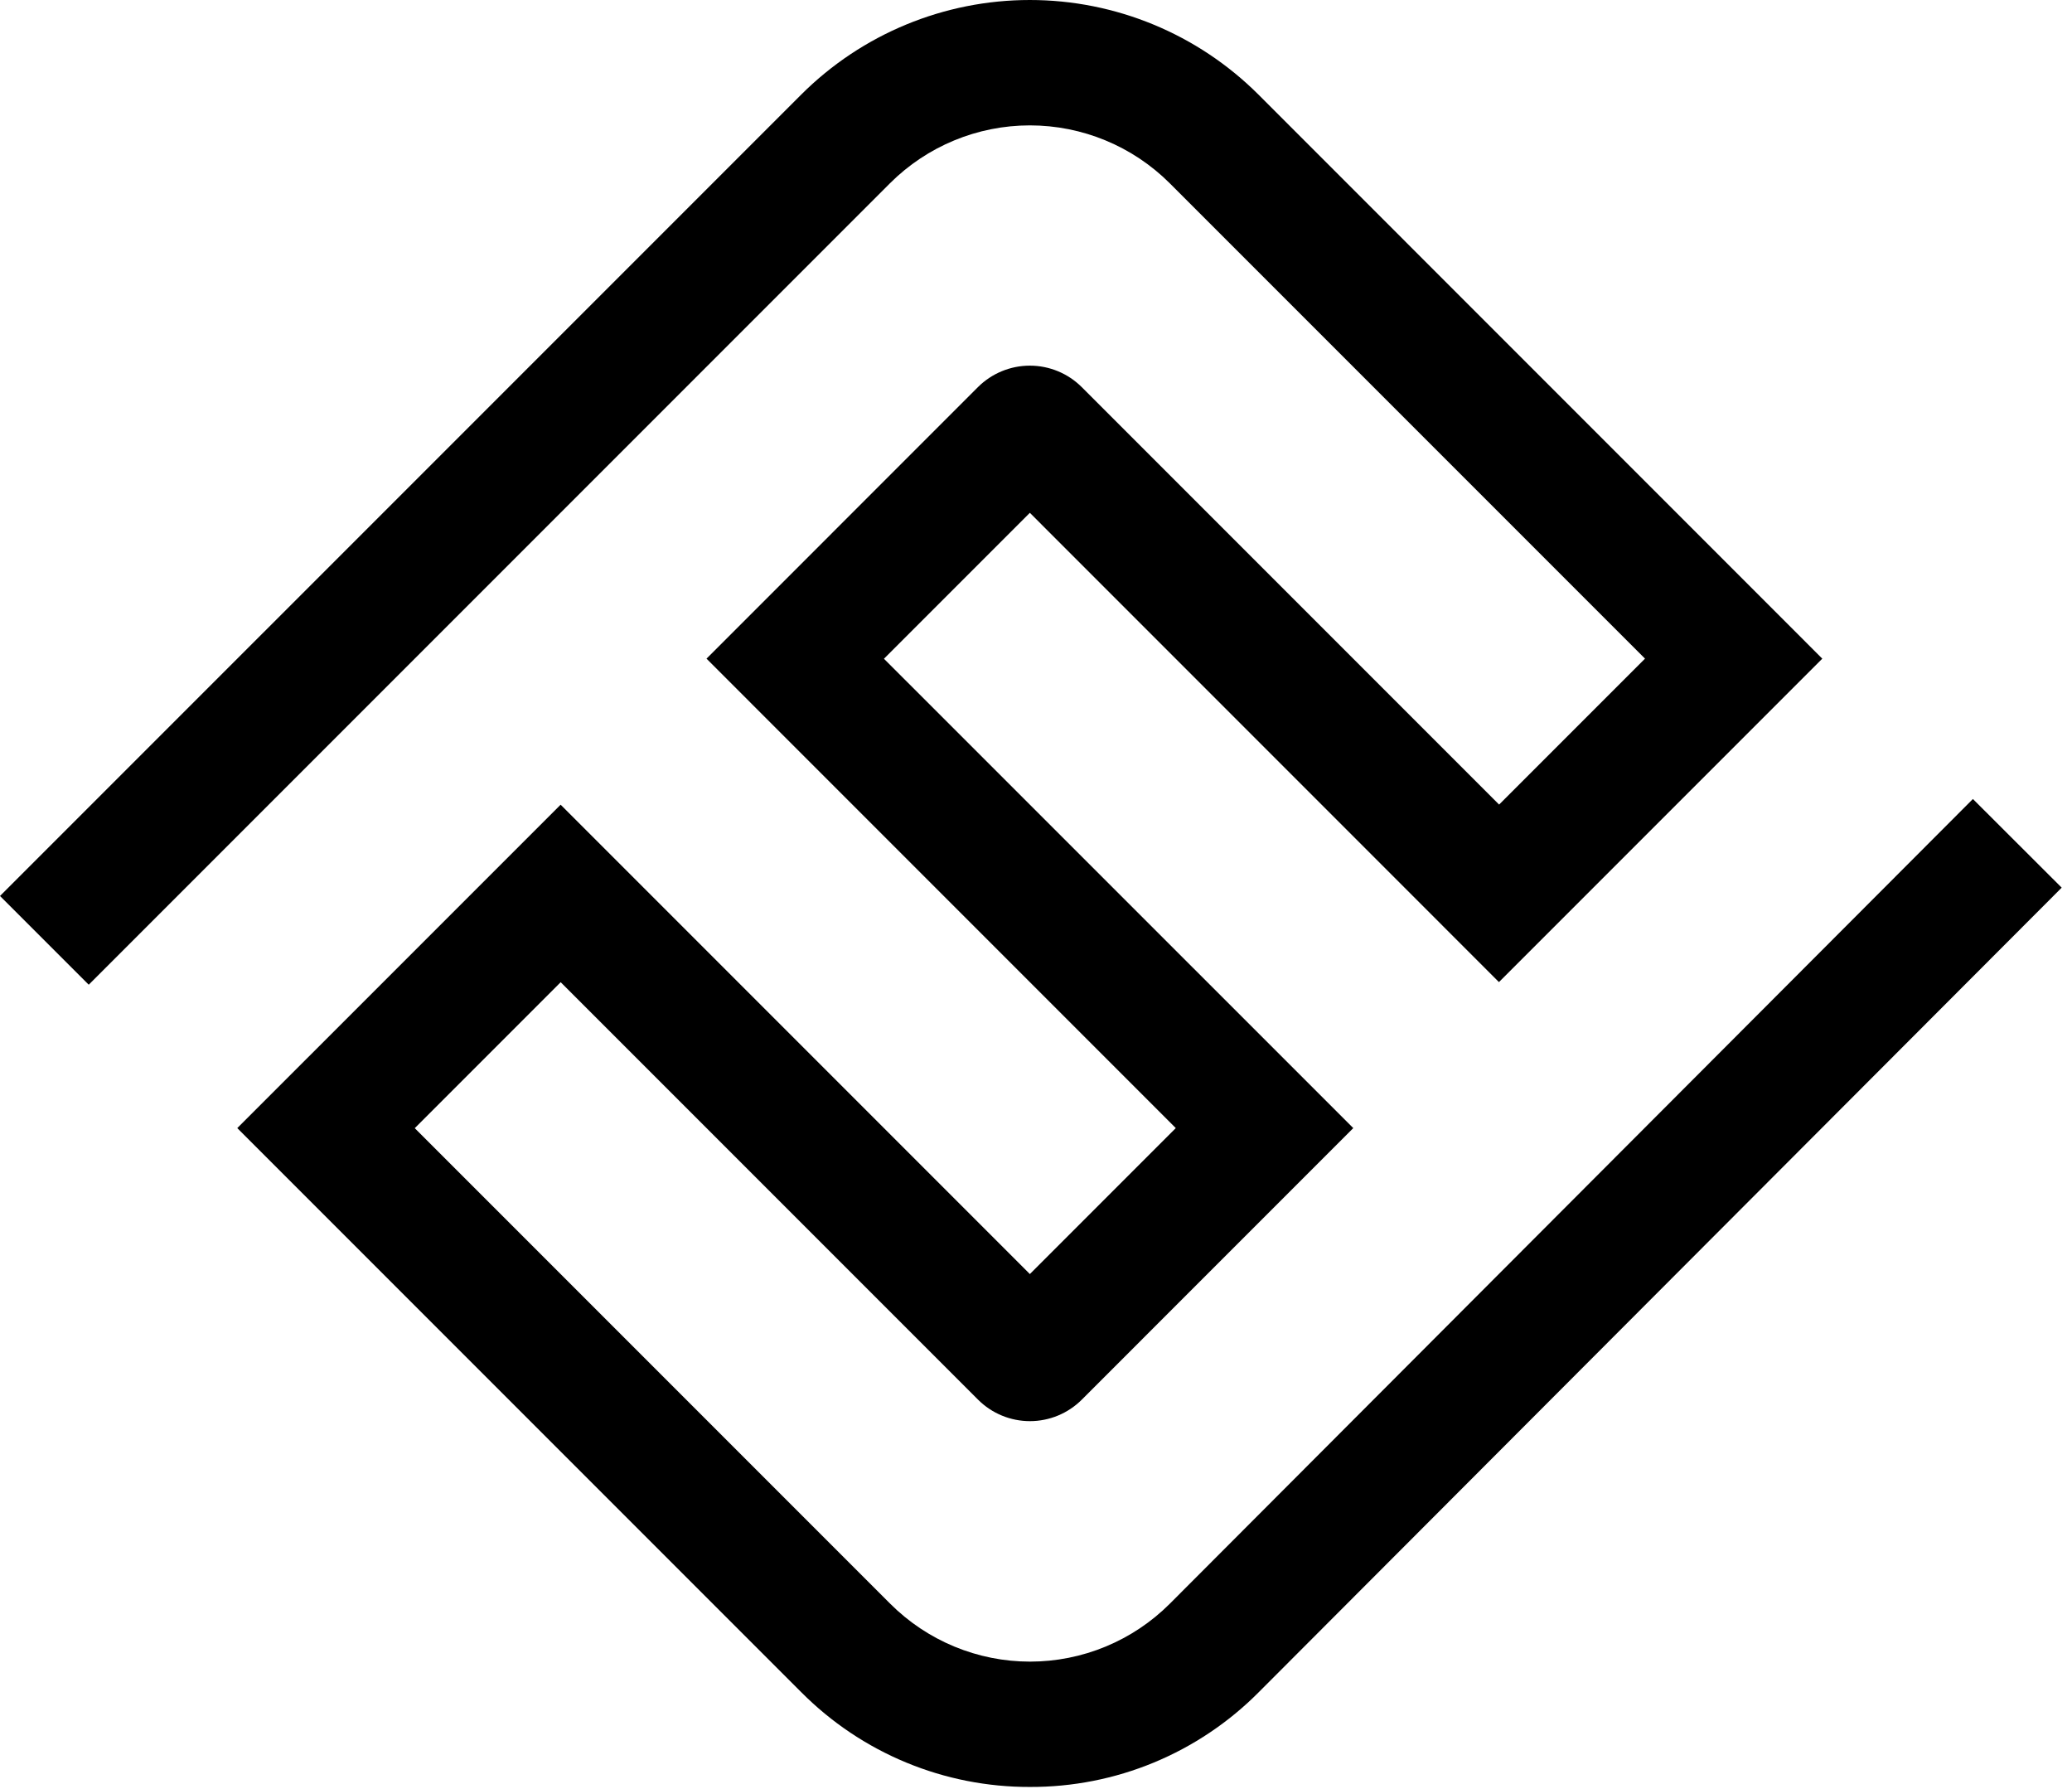 <?xml version="1.0" encoding="UTF-8" standalone="no"?>
<!DOCTYPE svg PUBLIC "-//W3C//DTD SVG 1.1//EN" "http://www.w3.org/Graphics/SVG/1.1/DTD/svg11.dtd">
<svg width="100%" height="100%" viewBox="0 0 183 158" version="1.1" xmlns="http://www.w3.org/2000/svg" xmlns:xlink="http://www.w3.org/1999/xlink" xml:space="preserve" xmlns:serif="http://www.serif.com/" style="fill-rule:evenodd;clip-rule:evenodd;stroke-linejoin:round;stroke-miterlimit:2;">
    <g transform="matrix(1,0,0,1,0,-4.6e-05)">
        <path d="M90.958,157.785C87.208,157.795 83.493,157.061 80.028,155.626C76.563,154.191 73.418,152.083 70.773,149.424L20.956,99.609L49.514,71.053L90.958,112.497L103.845,99.609L62.399,58.158L86.375,34.179C87.592,32.967 89.239,32.286 90.957,32.286C92.674,32.286 94.322,32.967 95.538,34.179L132.401,71.043L145.288,58.156L103.311,16.18C100.032,12.909 95.59,11.071 90.958,11.071C86.326,11.071 81.883,12.909 78.605,16.18L7.837,86.948L0,79.114L70.77,8.346C76.128,3.001 83.387,0 90.955,0C98.523,0 105.782,3.001 111.14,8.346L160.945,58.158L132.388,86.717L90.958,45.281L78.071,58.166L119.522,99.609L95.546,123.586C94.944,124.188 94.23,124.665 93.443,124.991C92.657,125.317 91.814,125.485 90.963,125.485C90.112,125.485 89.269,125.317 88.483,124.991C87.696,124.665 86.982,124.188 86.38,123.586L49.52,86.727L36.632,99.615L78.618,141.6C80.24,143.223 82.166,144.51 84.285,145.388C86.405,146.266 88.676,146.718 90.971,146.718C93.265,146.718 95.537,146.266 97.656,145.388C99.776,144.51 101.702,143.223 103.324,141.6L174.248,70.55L182.09,78.379L111.163,149.429C108.516,152.09 105.367,154.199 101.898,155.634C98.43,157.069 94.711,157.798 90.958,157.785Z" style="fill-rule:nonzero;"/>
    </g>
</svg>
